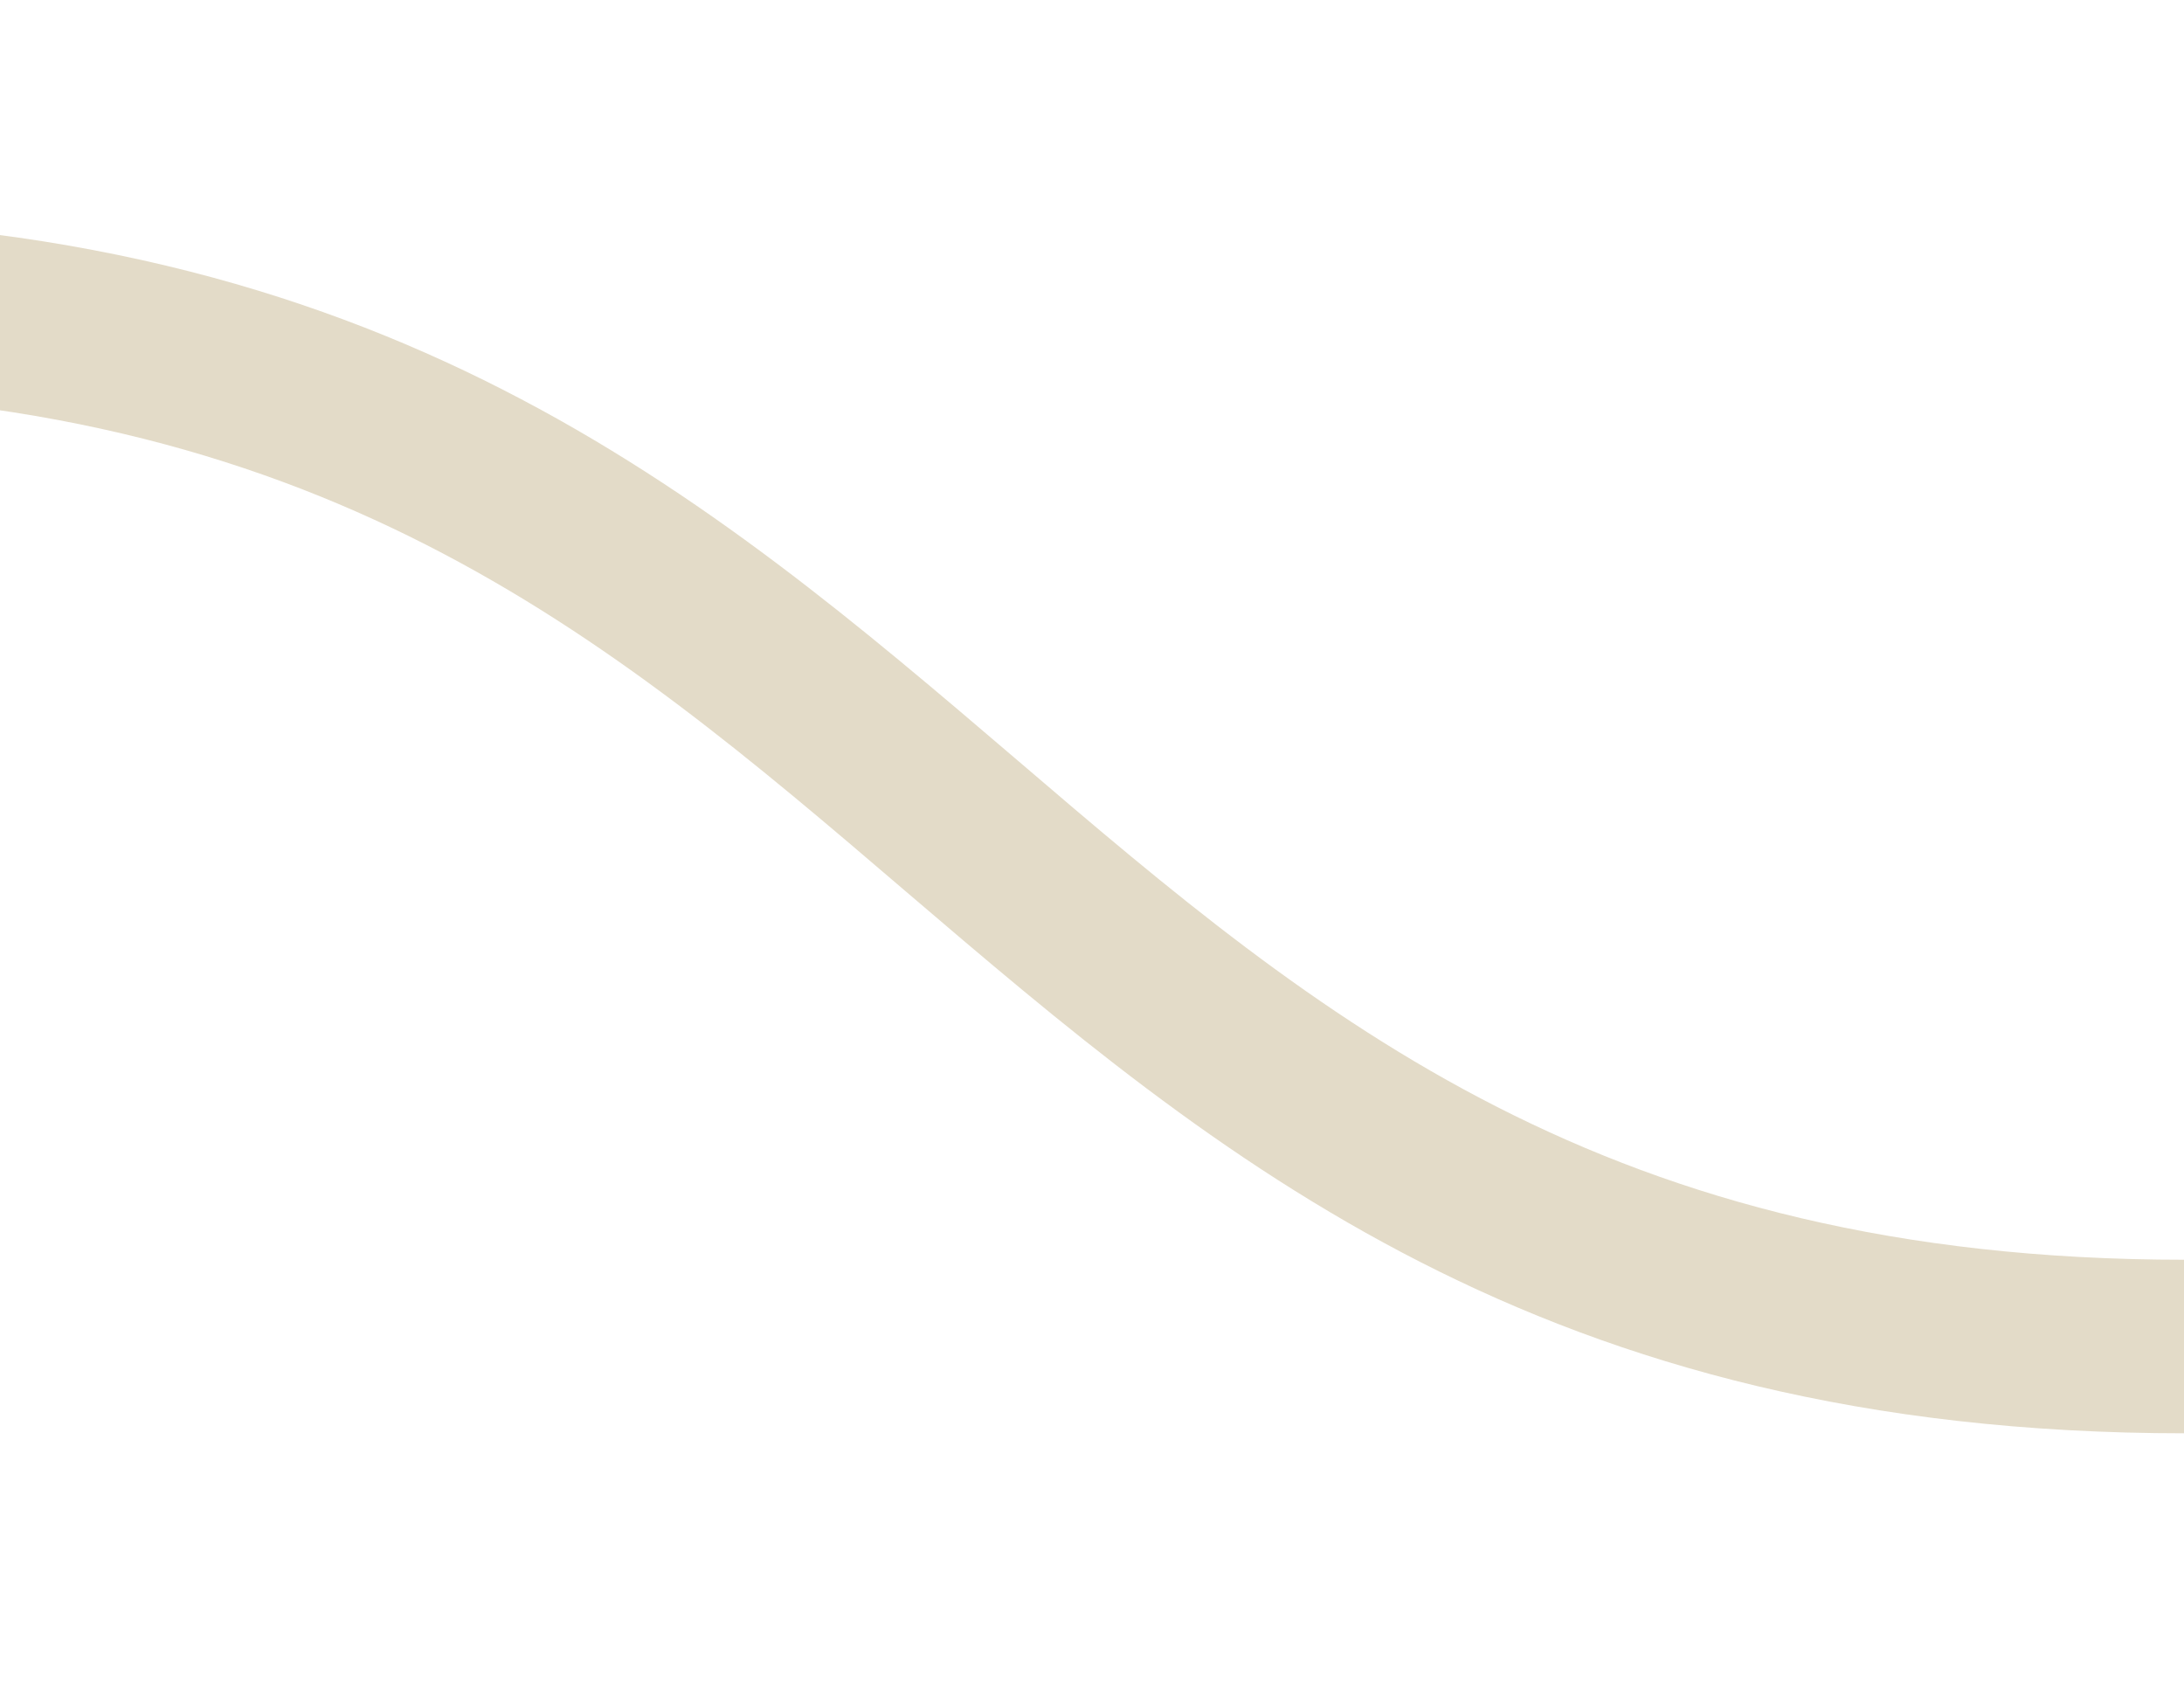 <svg width="100" height="77" viewBox="0 0 100 77" fill="none" xmlns="http://www.w3.org/2000/svg">
<g clip-path="url(#clip0_23_16)">
<path d="M324.09 65.615C294.595 65.615 279.797 53.002 265.496 40.787C251.692 28.968 238.583 17.945 212.067 17.945C185.55 17.945 172.441 29.068 158.637 40.787C144.336 53.002 129.539 65.615 100.043 65.615C70.547 65.615 55.75 53.002 41.449 40.787C27.645 28.968 14.536 17.945 -11.98 17.945C-38.497 17.945 -51.606 29.068 -65.41 40.787C-79.711 53.002 -94.508 65.615 -124.004 65.615C-153.5 65.615 -168.297 53.002 -182.598 40.787C-196.402 28.968 -209.511 17.945 -236.028 17.945C-238.212 17.945 -240 16.157 -240 13.973C-240 11.788 -238.212 10 -236.028 10C-206.532 10 -191.735 22.613 -177.434 34.828C-163.629 46.646 -150.52 57.67 -124.004 57.67C-97.488 57.67 -84.379 46.547 -70.574 34.828C-56.273 22.613 -41.476 10 -11.98 10C17.515 10 32.312 22.613 46.613 34.828C60.418 46.646 73.527 57.67 100.043 57.67C126.559 57.67 139.668 46.547 153.473 34.828C167.774 22.613 182.571 10 212.067 10C241.562 10 256.36 22.613 270.66 34.828C284.465 46.646 297.574 57.67 324.09 57.67C350.606 57.67 363.715 46.547 377.52 34.828C391.821 22.613 406.618 10 436.114 10C438.299 10 440.086 11.788 440.086 13.973C440.086 16.157 438.299 17.945 436.114 17.945C409.597 17.945 396.488 29.068 382.684 40.787C368.383 53.002 353.486 65.615 324.09 65.615Z" fill="#E3DBC8"/>
</g>
<defs>
<clipPath id="clip0_23_16">
<rect width="100" height="77" fill="white"/>
</clipPath>
</defs>
</svg>
